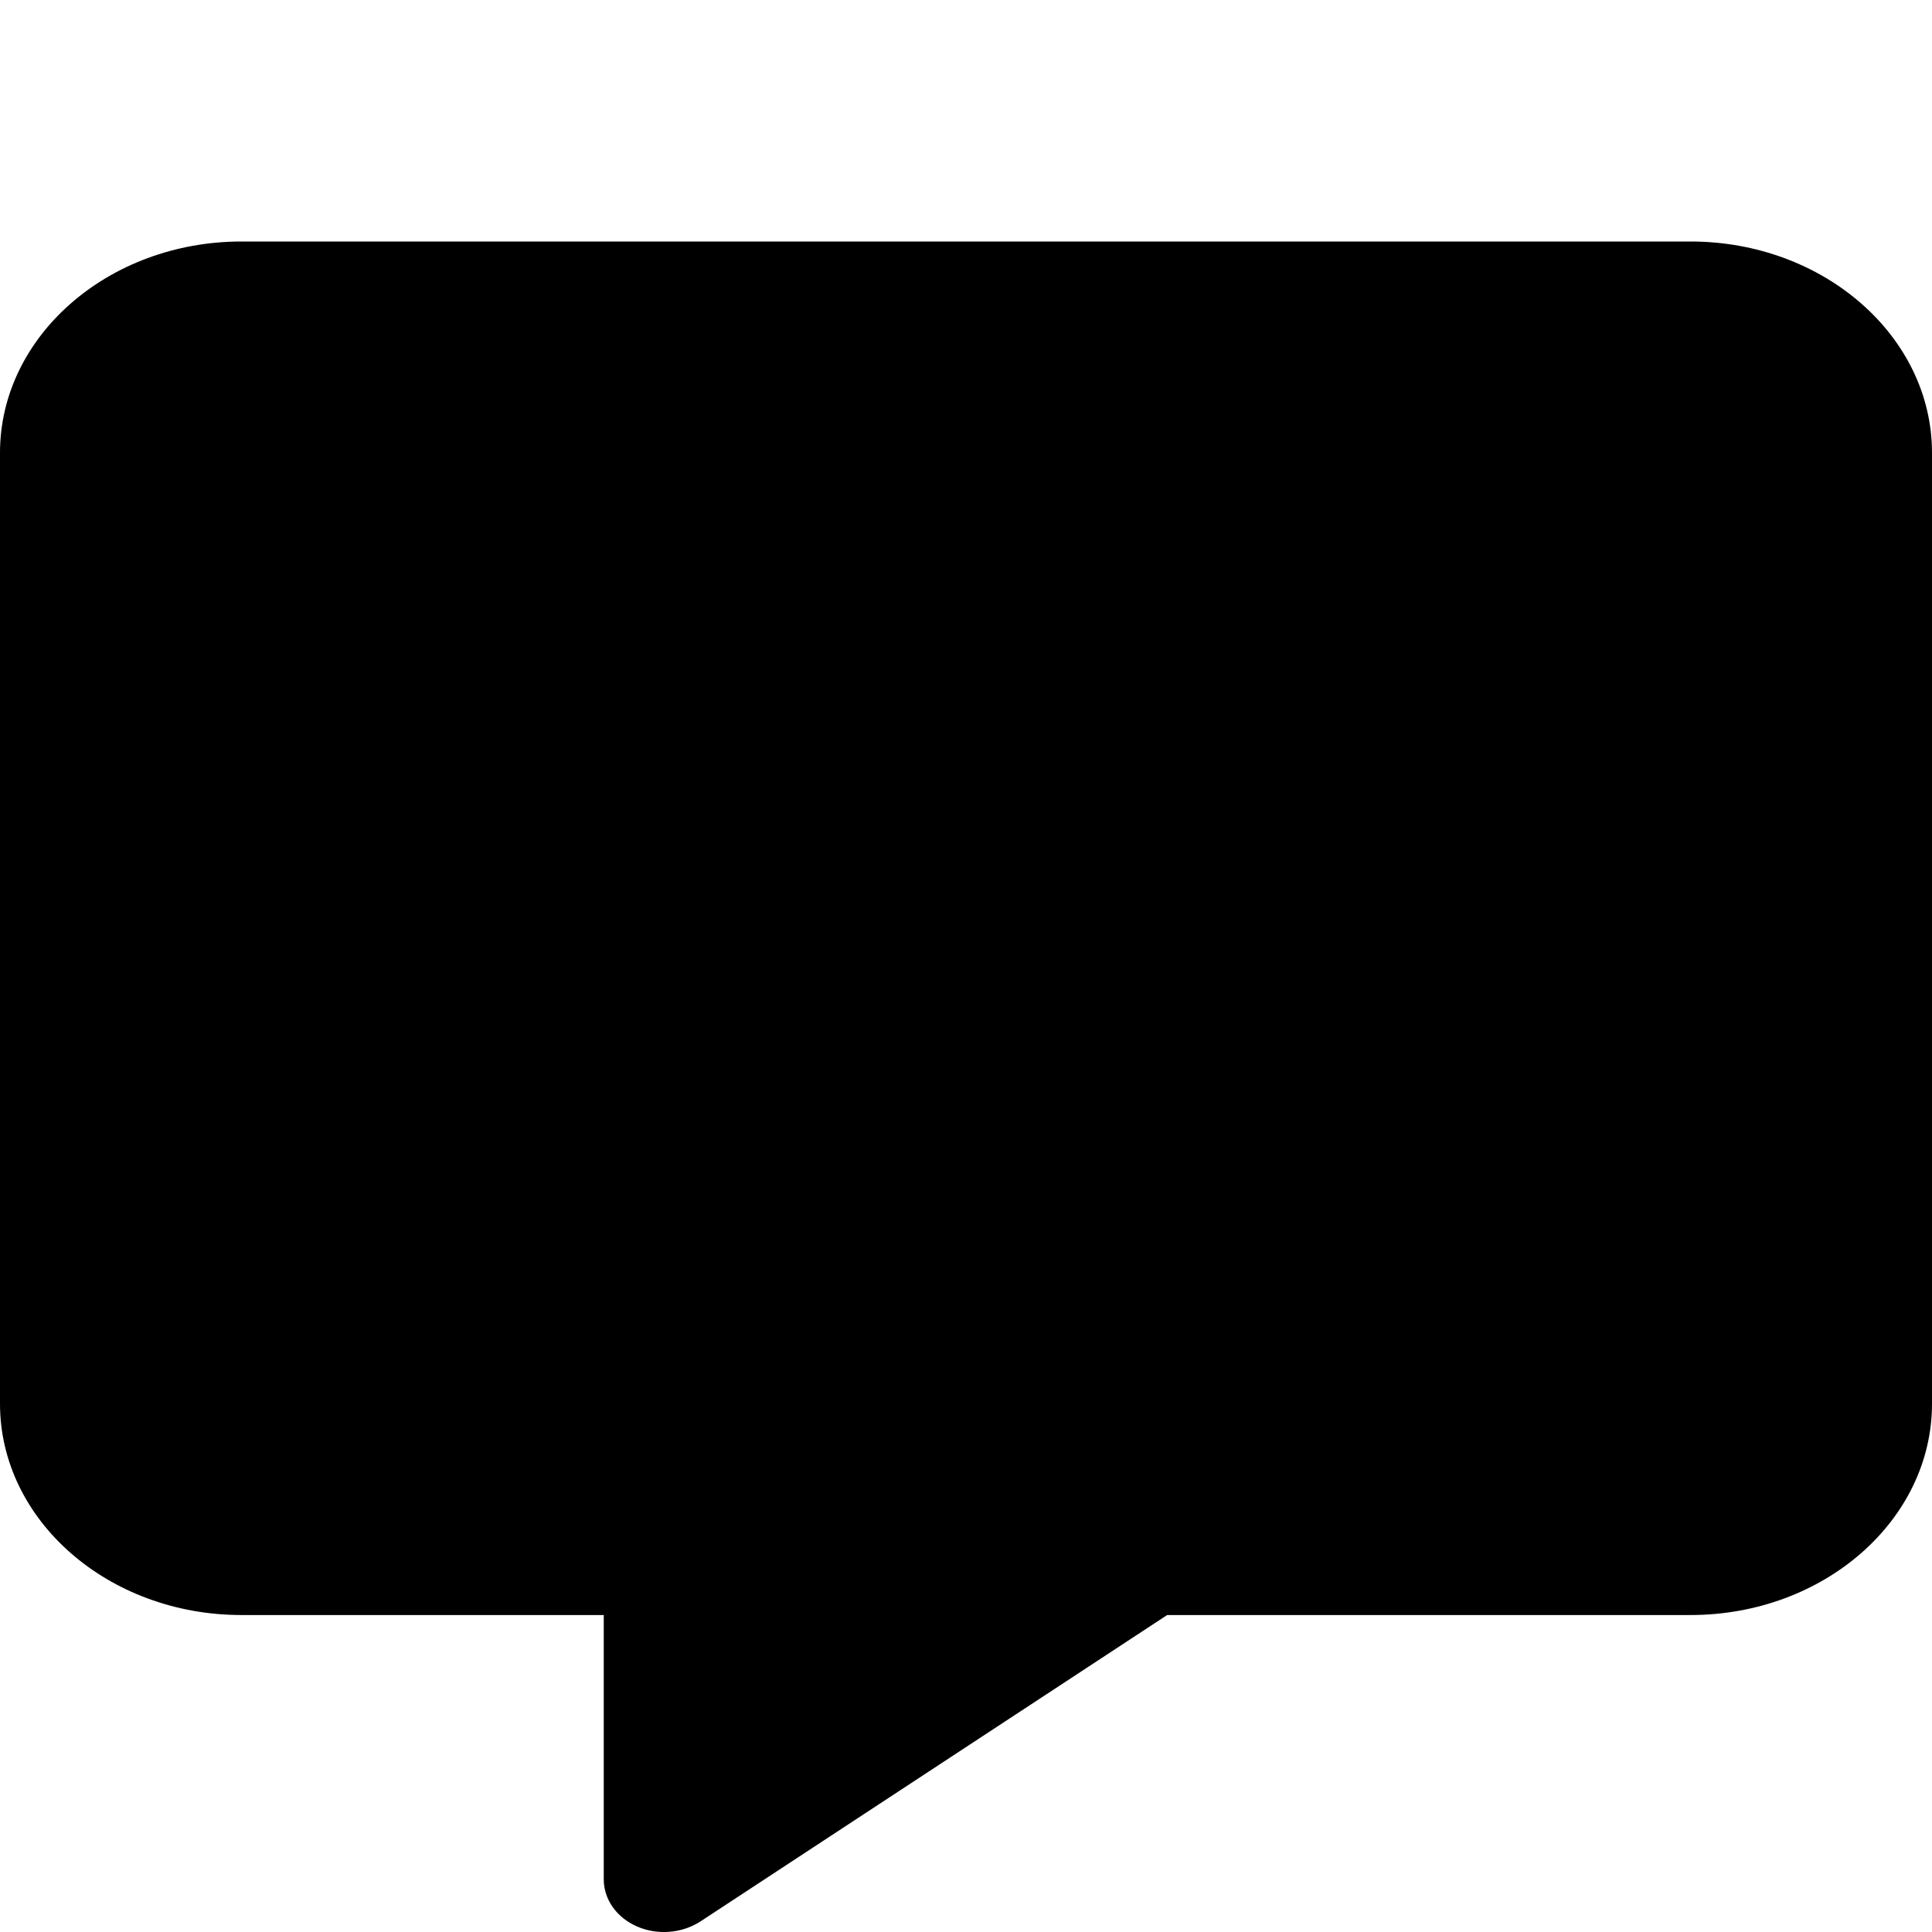 <?xml version="1.0" encoding="UTF-8"?>
<svg width="16px" height="16px" viewBox="0 0 16 16" version="1.1" xmlns="http://www.w3.org/2000/svg" xmlns:xlink="http://www.w3.org/1999/xlink">
    <title>contact</title>
    <g id="contact" stroke="none" stroke-width="1" fill="none" fill-rule="evenodd">
        <g transform="translate(0, 2)" fill="#000000" fill-rule="nonzero" id="Path">
            <path d="M2,0 C0.897,0 0,0.785 0,1.75 L0,9.625 C0,10.591 0.897,11.375 2,11.375 L5,11.375 L5,13.563 C5,13.73 5.106,13.88 5.275,13.954 C5.444,14.028 5.647,14.012 5.8,13.913 L9.666,11.375 L14,11.375 C15.103,11.375 16,10.591 16,9.625 L16,1.75 C16,0.785 15.103,0 14,0 L2,0 Z"></path>
        </g>
    </g>
</svg>